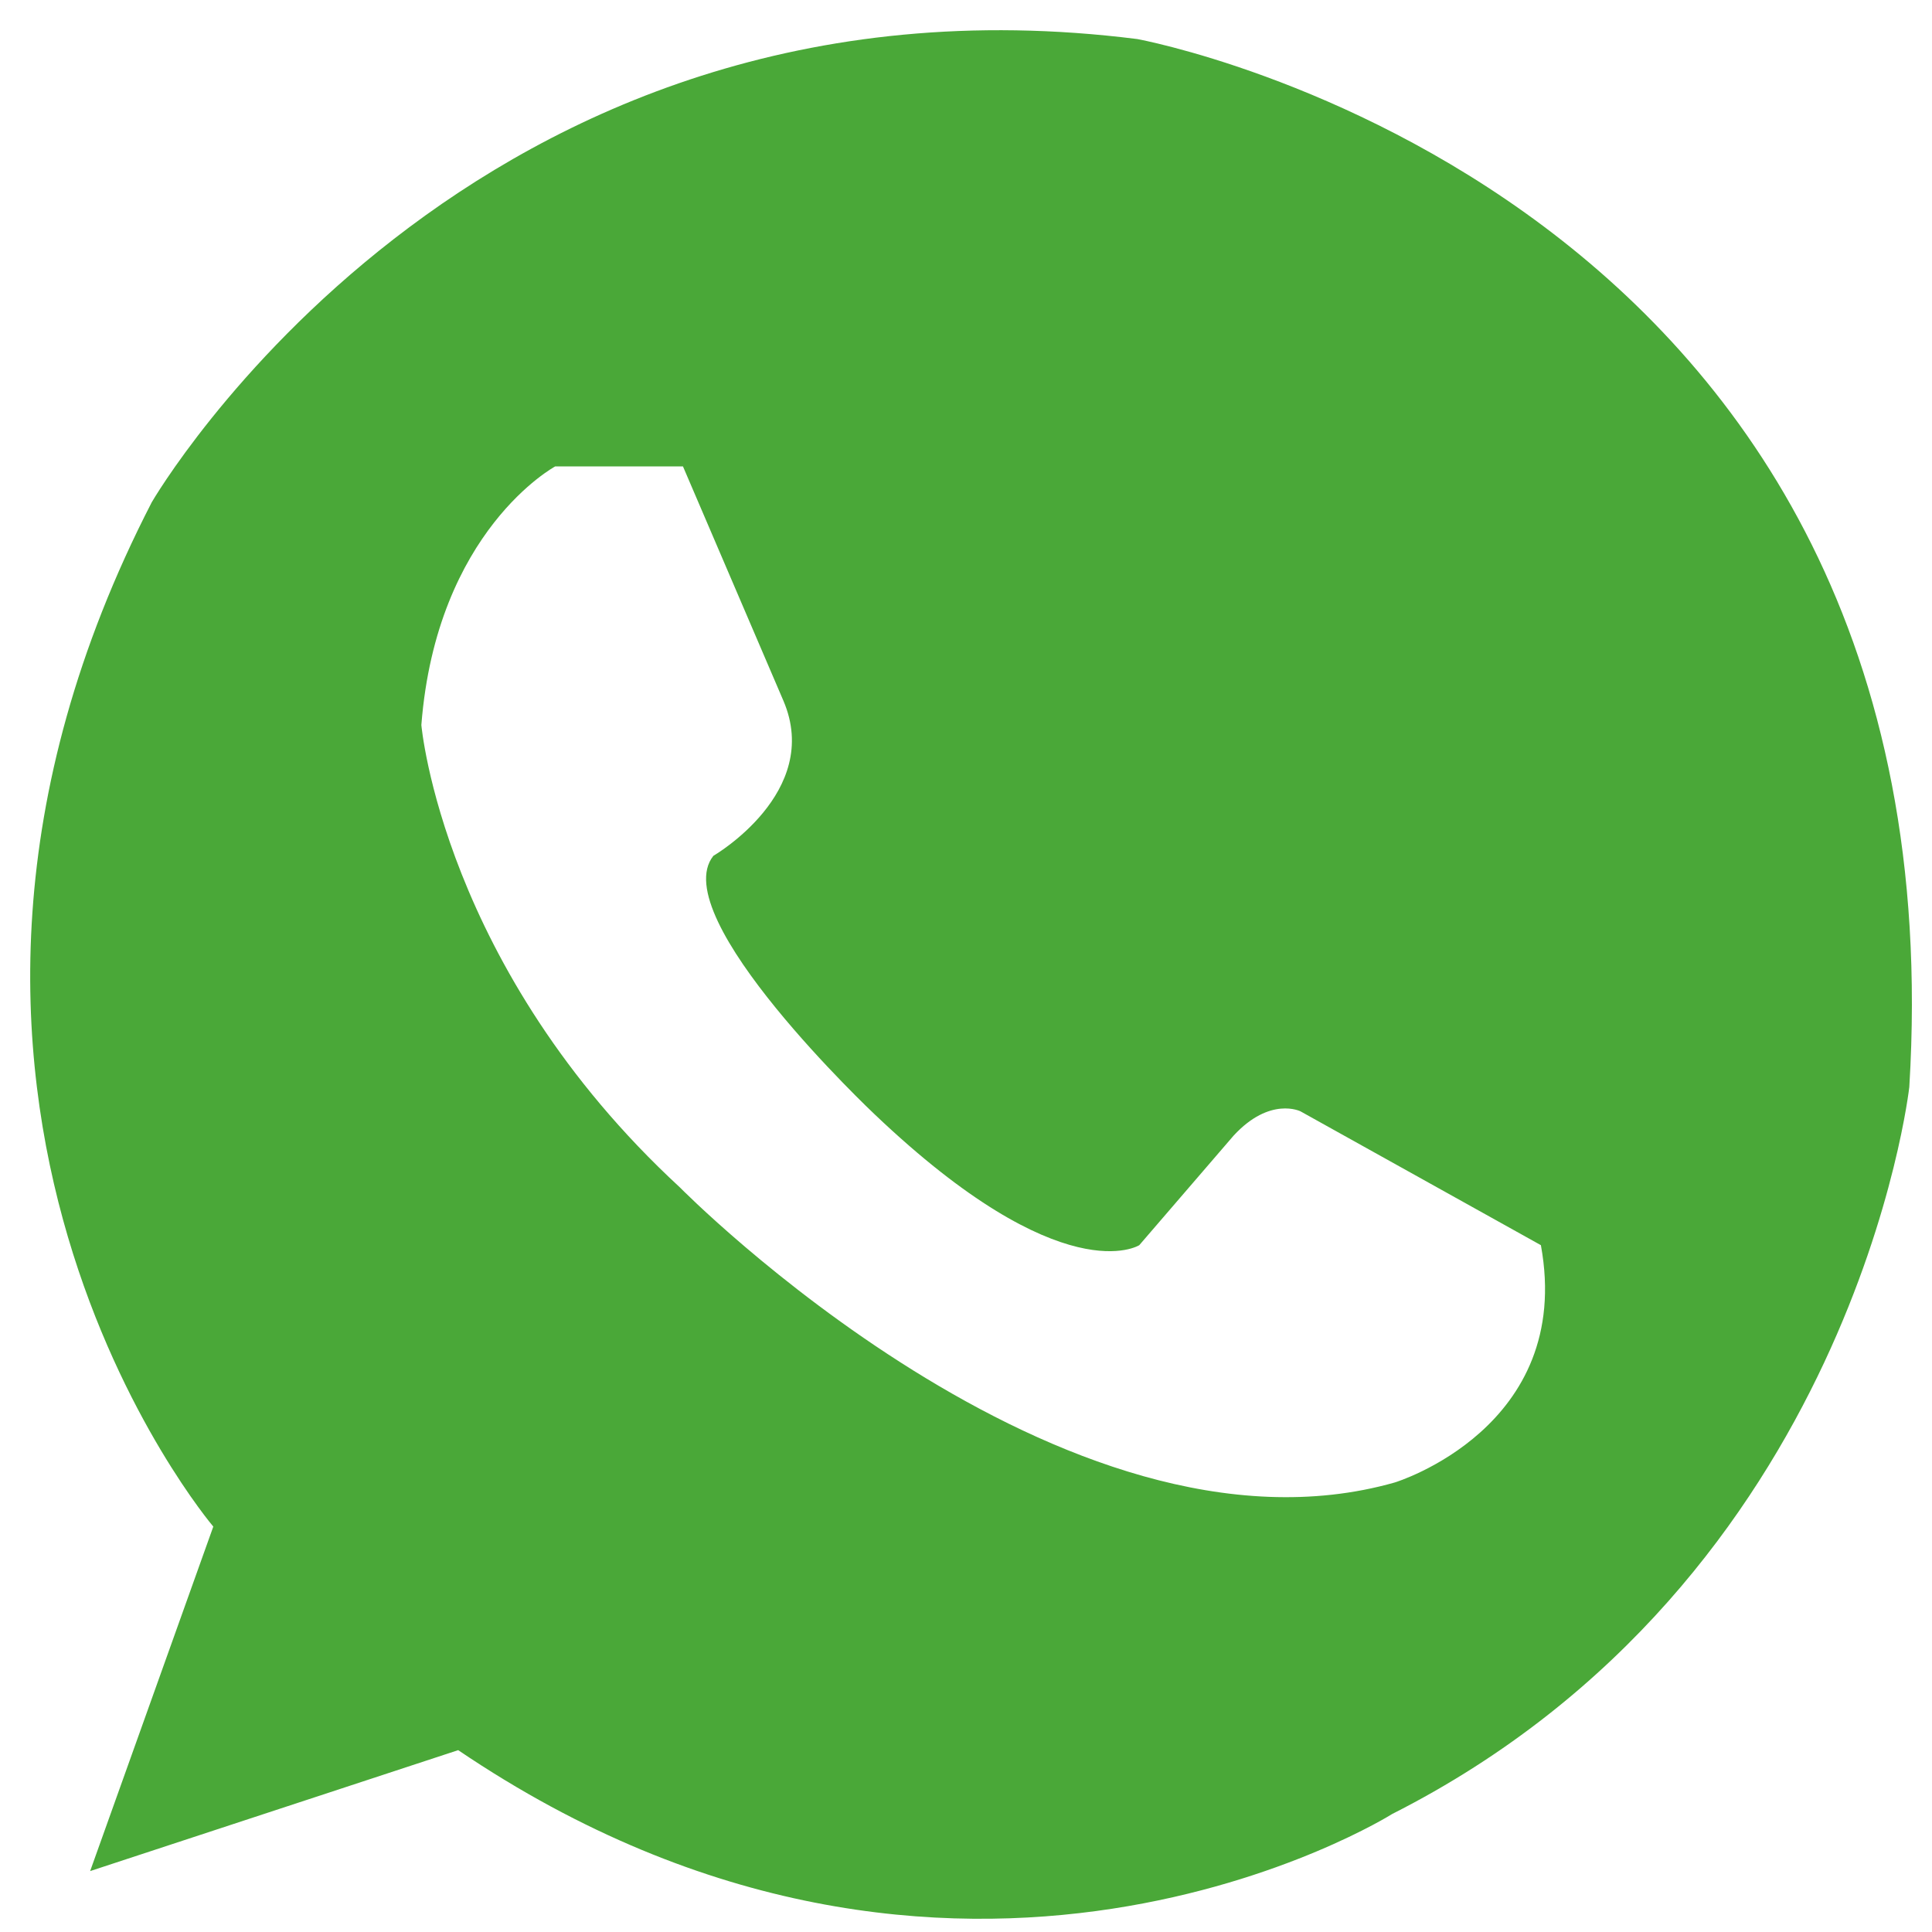 <?xml version="1.0" encoding="UTF-8"?>
<svg width="32px" height="32px" viewBox="0 0 32 32" version="1.1" xmlns="http://www.w3.org/2000/svg" xmlns:xlink="http://www.w3.org/1999/xlink">
    <title>编组</title>
    <g id="移动端-活动详情页" stroke="none" stroke-width="1" fill="none" fill-rule="evenodd">
        <g id="活动详情-分享弹窗：" transform="translate(-282, -690)" fill="#4AA838" fill-rule="nonzero">
            <g id="编组-6" transform="translate(0, 614)">
                <g id="编组-5" transform="translate(276, 70)">
                    <g id="编组" transform="translate(6.5, 6.5)">
                        <path d="M18.338,0.147 C7.266,-1.252 2.014,7.818 2.014,7.818 C-3.05,17.643 3.033,24.785 3.033,24.785 L0.993,30.491 L7.089,28.488 C15.353,34.081 22.558,29.546 22.558,29.546 C30.217,25.666 31.124,17.504 31.124,17.504 C32.03,2.641 18.338,0.147 18.338,0.147 Z M22.603,24.054 C17.111,25.616 10.761,19.167 10.761,19.167 C6.832,15.539 6.479,11.508 6.479,11.508 C6.731,8.283 8.696,7.225 8.696,7.225 L10.812,7.225 L12.475,11.105 C13.127,12.625 11.316,13.675 11.316,13.675 C10.51,14.683 13.987,17.957 13.987,17.957 C17.111,20.93 18.37,20.124 18.37,20.124 L19.932,18.31 C20.536,17.655 21.04,17.907 21.04,17.907 L25.022,20.124 C25.576,23.148 22.603,24.054 22.603,24.054 L22.603,24.054 Z" id="形状"></path>
                    </g>
                </g>
            </g>
        </g>
    </g>
</svg>